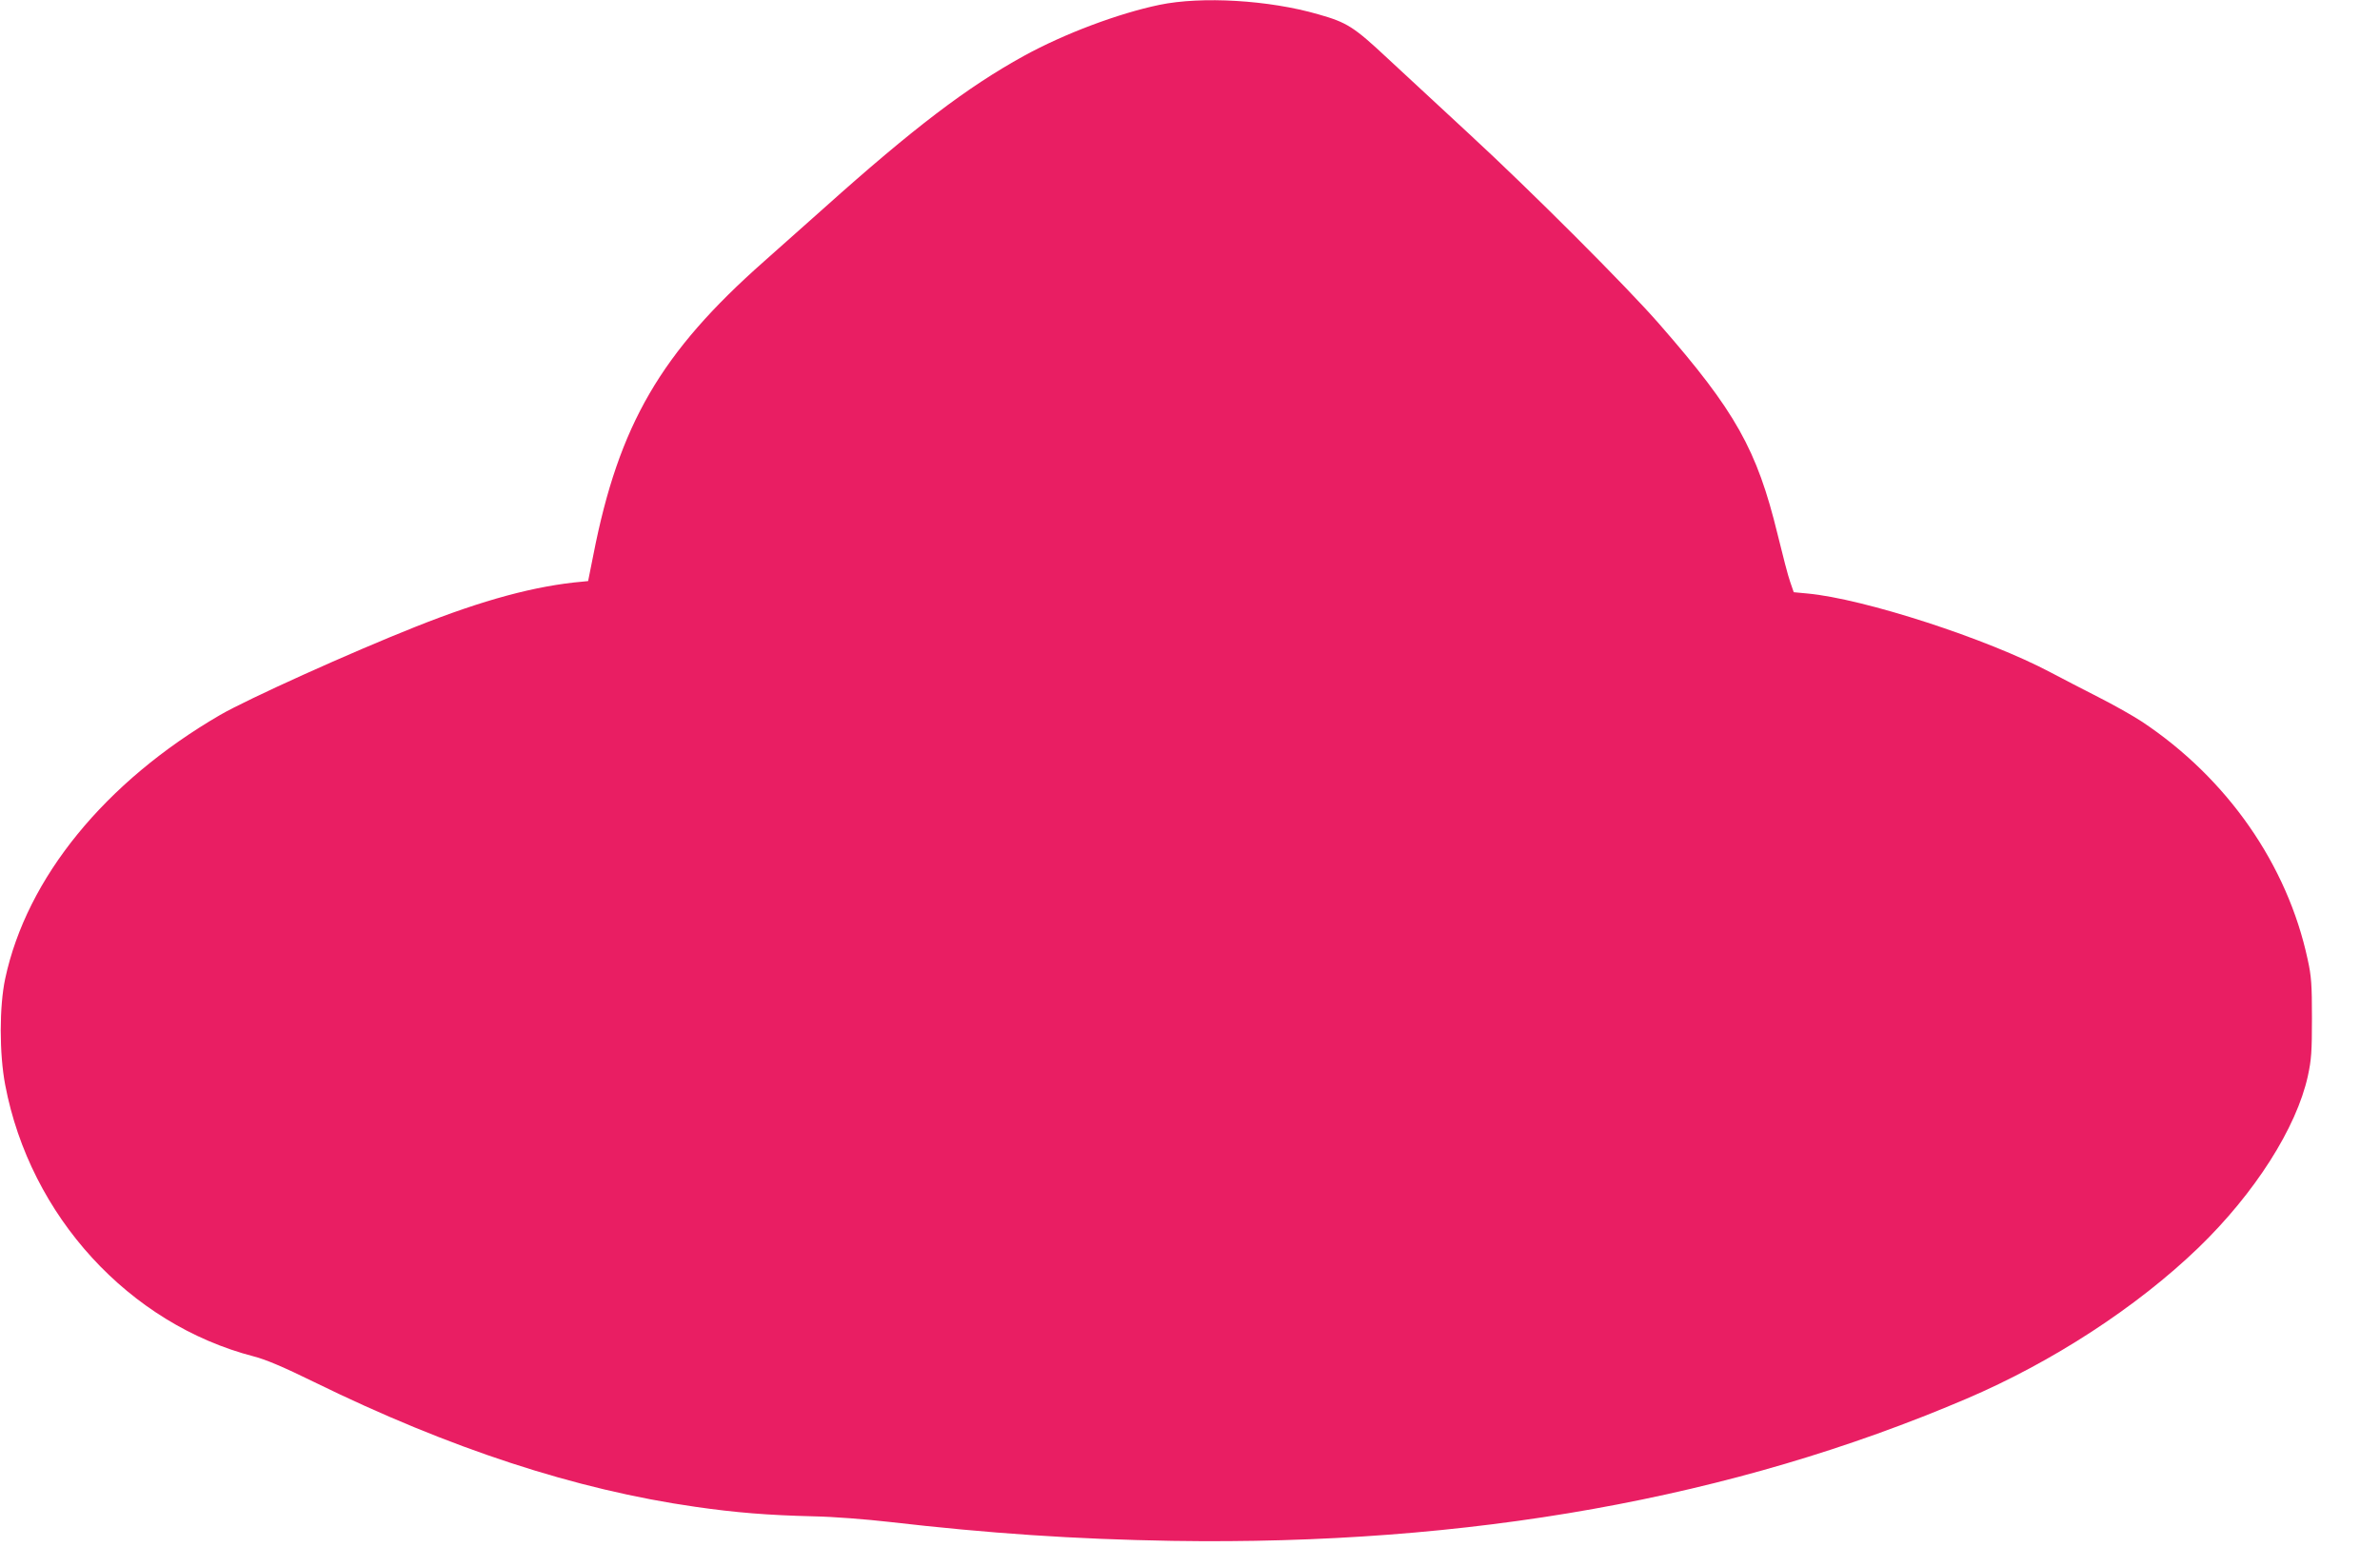 <?xml version="1.0" standalone="no"?>
<!DOCTYPE svg PUBLIC "-//W3C//DTD SVG 20010904//EN"
 "http://www.w3.org/TR/2001/REC-SVG-20010904/DTD/svg10.dtd">
<svg version="1.0" xmlns="http://www.w3.org/2000/svg"
 width="1280pt" height="843pt" viewBox="0 0 1280 843"
 preserveAspectRatio="xMidYMid meet">
<g transform="translate(0,843) scale(0.1,-0.1)"
fill="#e91e63" stroke="none">
<path d="M6236 8404 c-221 -46 -512 -155 -730 -275 -303 -167 -593 -387 -1071
-815 -110 -98 -256 -228 -325 -289 -556 -491 -782 -879 -919 -1580 l-28 -140
-29 -3 c-253 -22 -535 -98 -897 -242 -353 -140 -904 -389 -1053 -475 -619
-360 -1040 -876 -1156 -1418 -32 -149 -32 -405 0 -572 134 -705 666 -1286
1337 -1460 63 -16 160 -57 325 -138 728 -357 1406 -579 2051 -671 215 -31 388
-45 634 -51 107 -2 285 -16 407 -30 538 -62 993 -93 1523 -102 1597 -25 3015
228 4270 764 464 198 918 494 1249 813 303 293 527 645 588 923 19 88 22 131
22 312 0 180 -3 225 -23 315 -109 509 -432 973 -890 1278 -47 31 -153 91 -236
133 -82 42 -197 101 -255 132 -342 182 -1006 397 -1309 425 l-74 7 -19 55
c-11 30 -41 146 -68 257 -111 455 -226 661 -635 1129 -171 197 -695 721 -1025
1025 -145 134 -341 316 -435 403 -185 173 -220 195 -375 239 -266 77 -627 98
-854 51z"/>
</g>
</svg>
